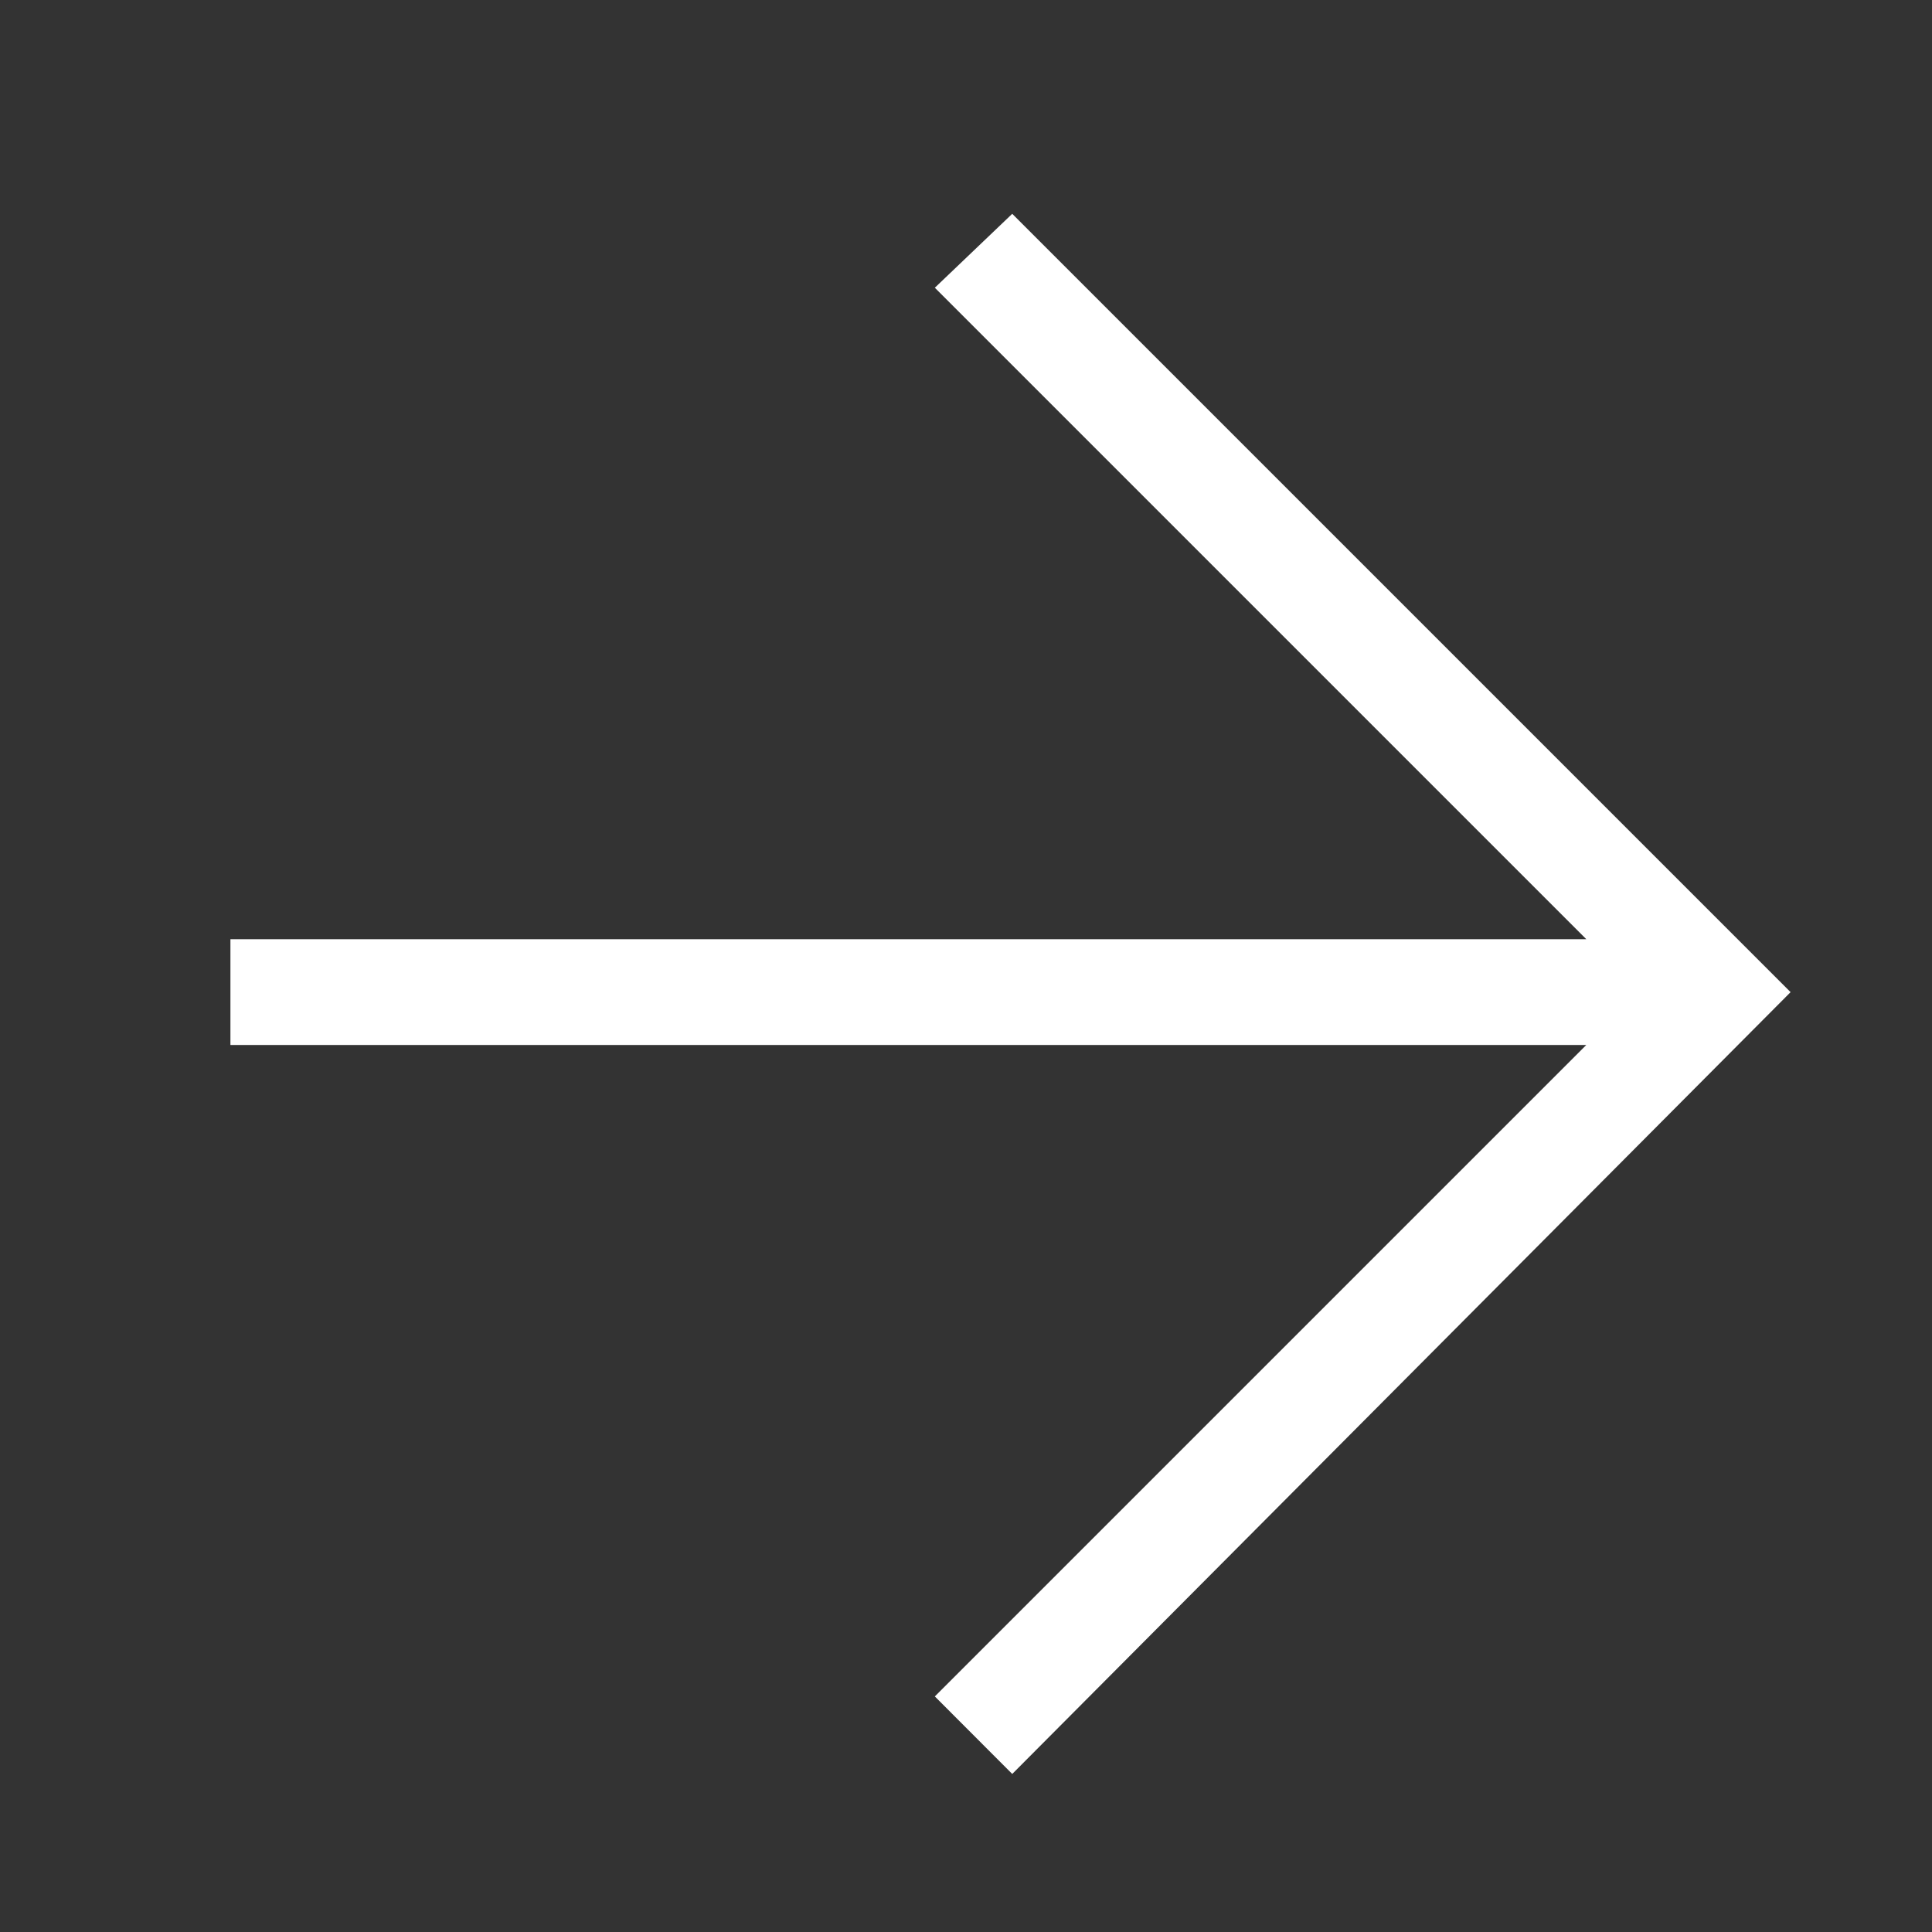 <svg width="15" height="15" viewBox="0 0 15 15" fill="none" xmlns="http://www.w3.org/2000/svg">
                                <rect x="0" y="0" width="15" height="15" fill="#333333" stroke="none"/>
                                <path d="M13.902 7.703L7.859 13.773L7.258 13.171L12.316 8.113H1.789V7.292H12.316L7.258 2.234L7.859 1.66L13.902 7.703Z" fill="white" />
                            </svg>
